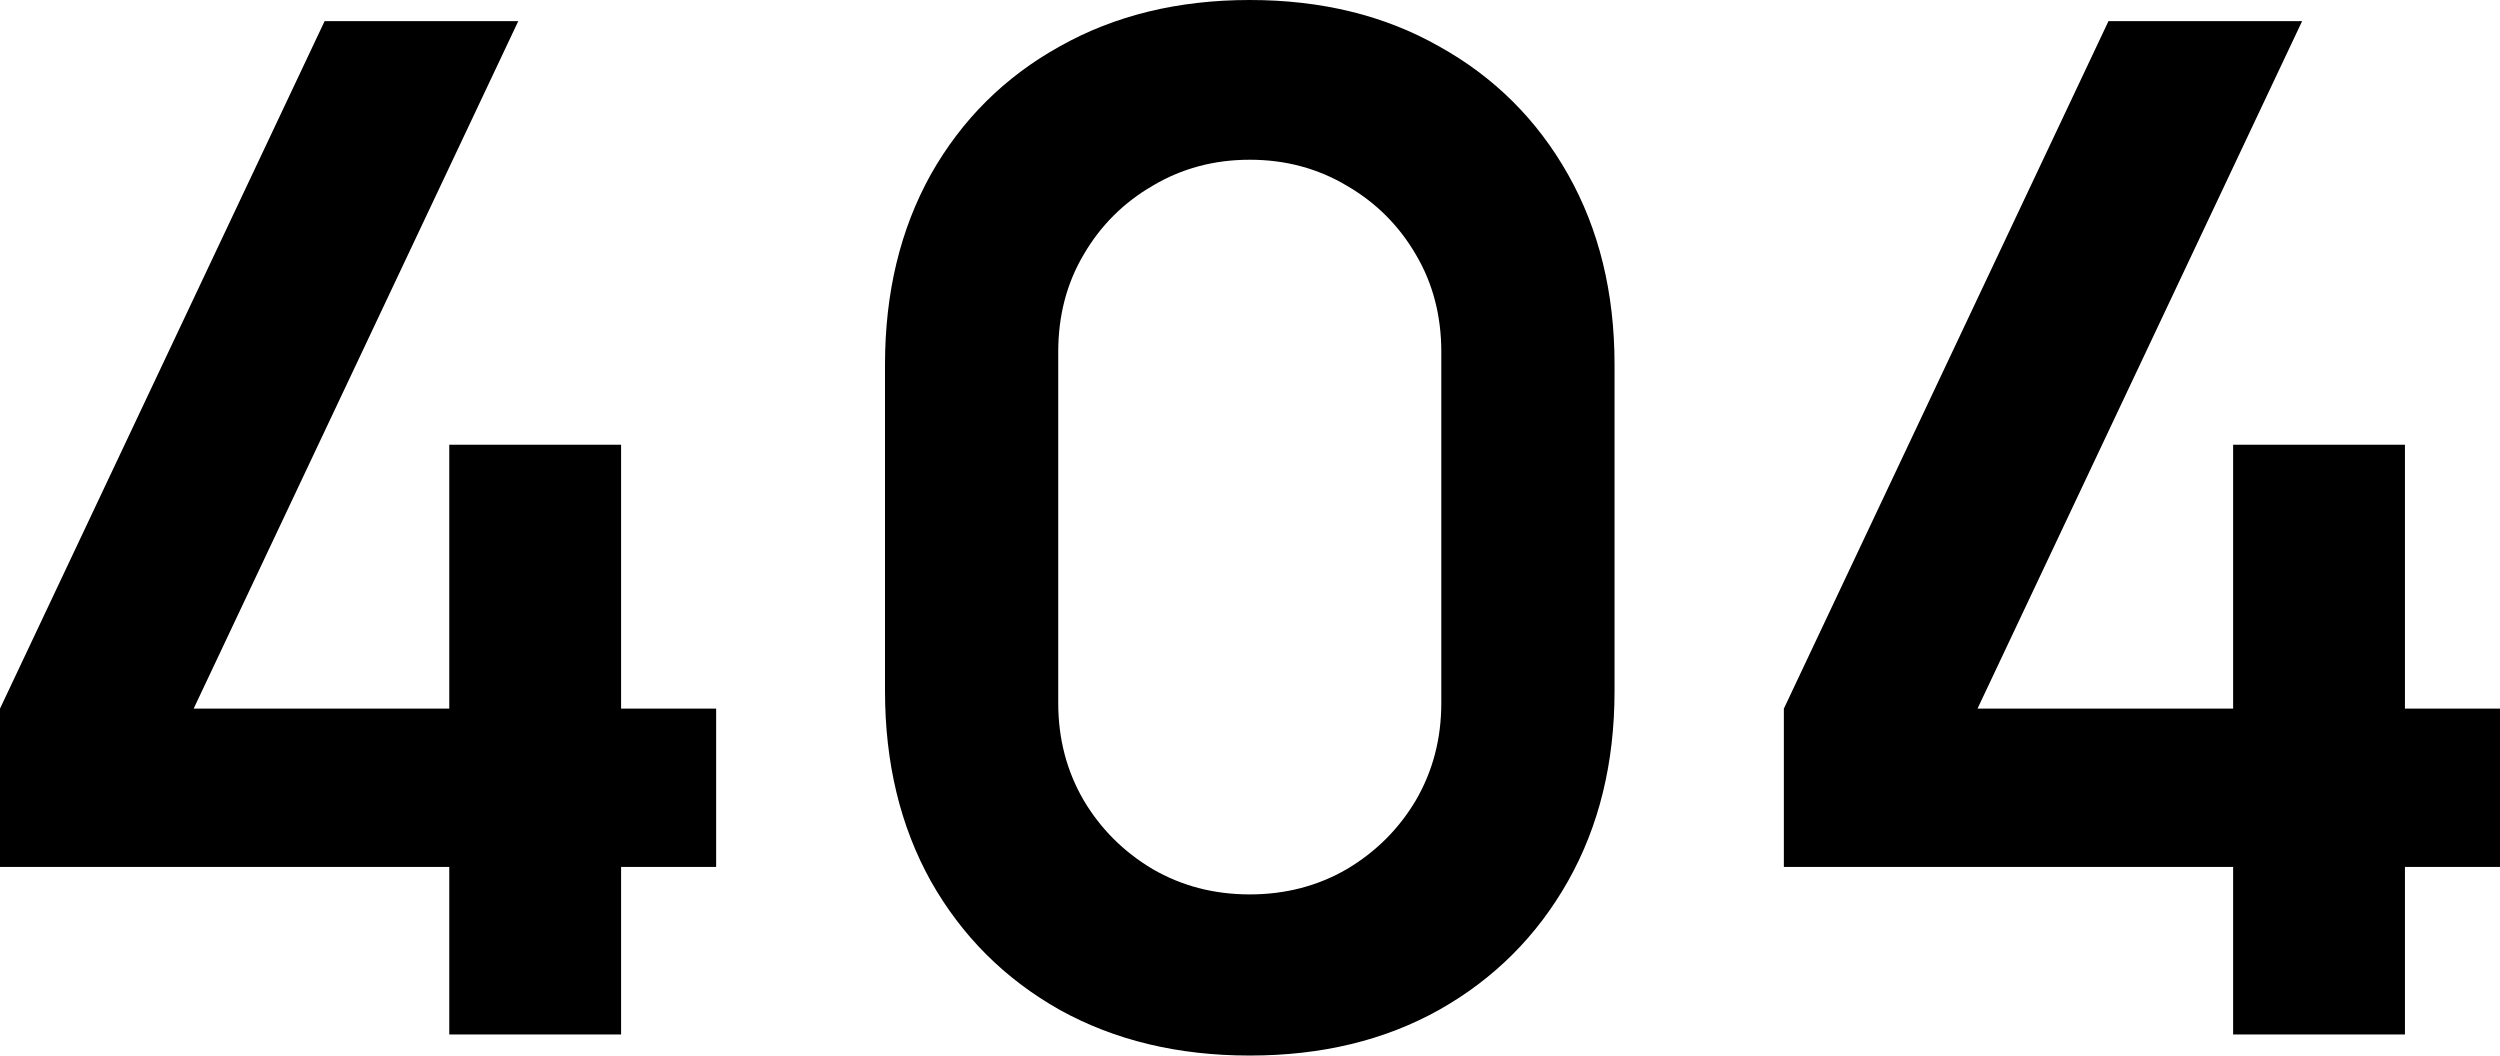 <svg width="450" height="190" viewBox="0 0 450 190" fill="none" xmlns="http://www.w3.org/2000/svg">
<path d="M401.962 186.2V156.053H321.094V127.553L379.527 3.8H414.384L355.951 127.553H401.962V80.053H432.89V127.553H450.001V156.053H432.89V186.2H401.962Z" fill="black"/>
<path d="M224.959 190C212.03 190 200.622 187.256 190.735 181.767C180.849 176.193 173.117 168.467 167.54 158.587C162.047 148.707 159.301 137.307 159.301 124.387V65.613C159.301 52.693 162.047 41.293 167.54 31.413C173.117 21.533 180.849 13.849 190.735 8.36C200.622 2.787 212.03 0 224.959 0C237.887 0 249.253 2.787 259.055 8.36C268.942 13.849 276.674 21.533 282.251 31.413C287.828 41.293 290.616 52.693 290.616 65.613V124.387C290.616 137.307 287.828 148.707 282.251 158.587C276.674 168.467 268.942 176.193 259.055 181.767C249.253 187.256 237.887 190 224.959 190ZM224.959 160.993C231.381 160.993 237.211 159.473 242.45 156.433C247.69 153.309 251.83 149.171 254.872 144.02C257.914 138.784 259.435 132.958 259.435 126.54V63.333C259.435 56.831 257.914 51.004 254.872 45.853C251.83 40.618 247.69 36.48 242.45 33.44C237.211 30.316 231.381 28.753 224.959 28.753C218.536 28.753 212.706 30.316 207.467 33.44C202.228 36.48 198.087 40.618 195.045 45.853C192.003 51.004 190.482 56.831 190.482 63.333V126.54C190.482 132.958 192.003 138.784 195.045 144.02C198.087 149.171 202.228 153.309 207.467 156.433C212.706 159.473 218.536 160.993 224.959 160.993Z" fill="black"/>
<path d="M80.868 186.2V156.053H0V127.553L58.433 3.8H93.29L34.857 127.553H80.868V80.053H111.796V127.553H128.907V156.053H111.796V186.2H80.868Z" fill="black"/>
</svg>
